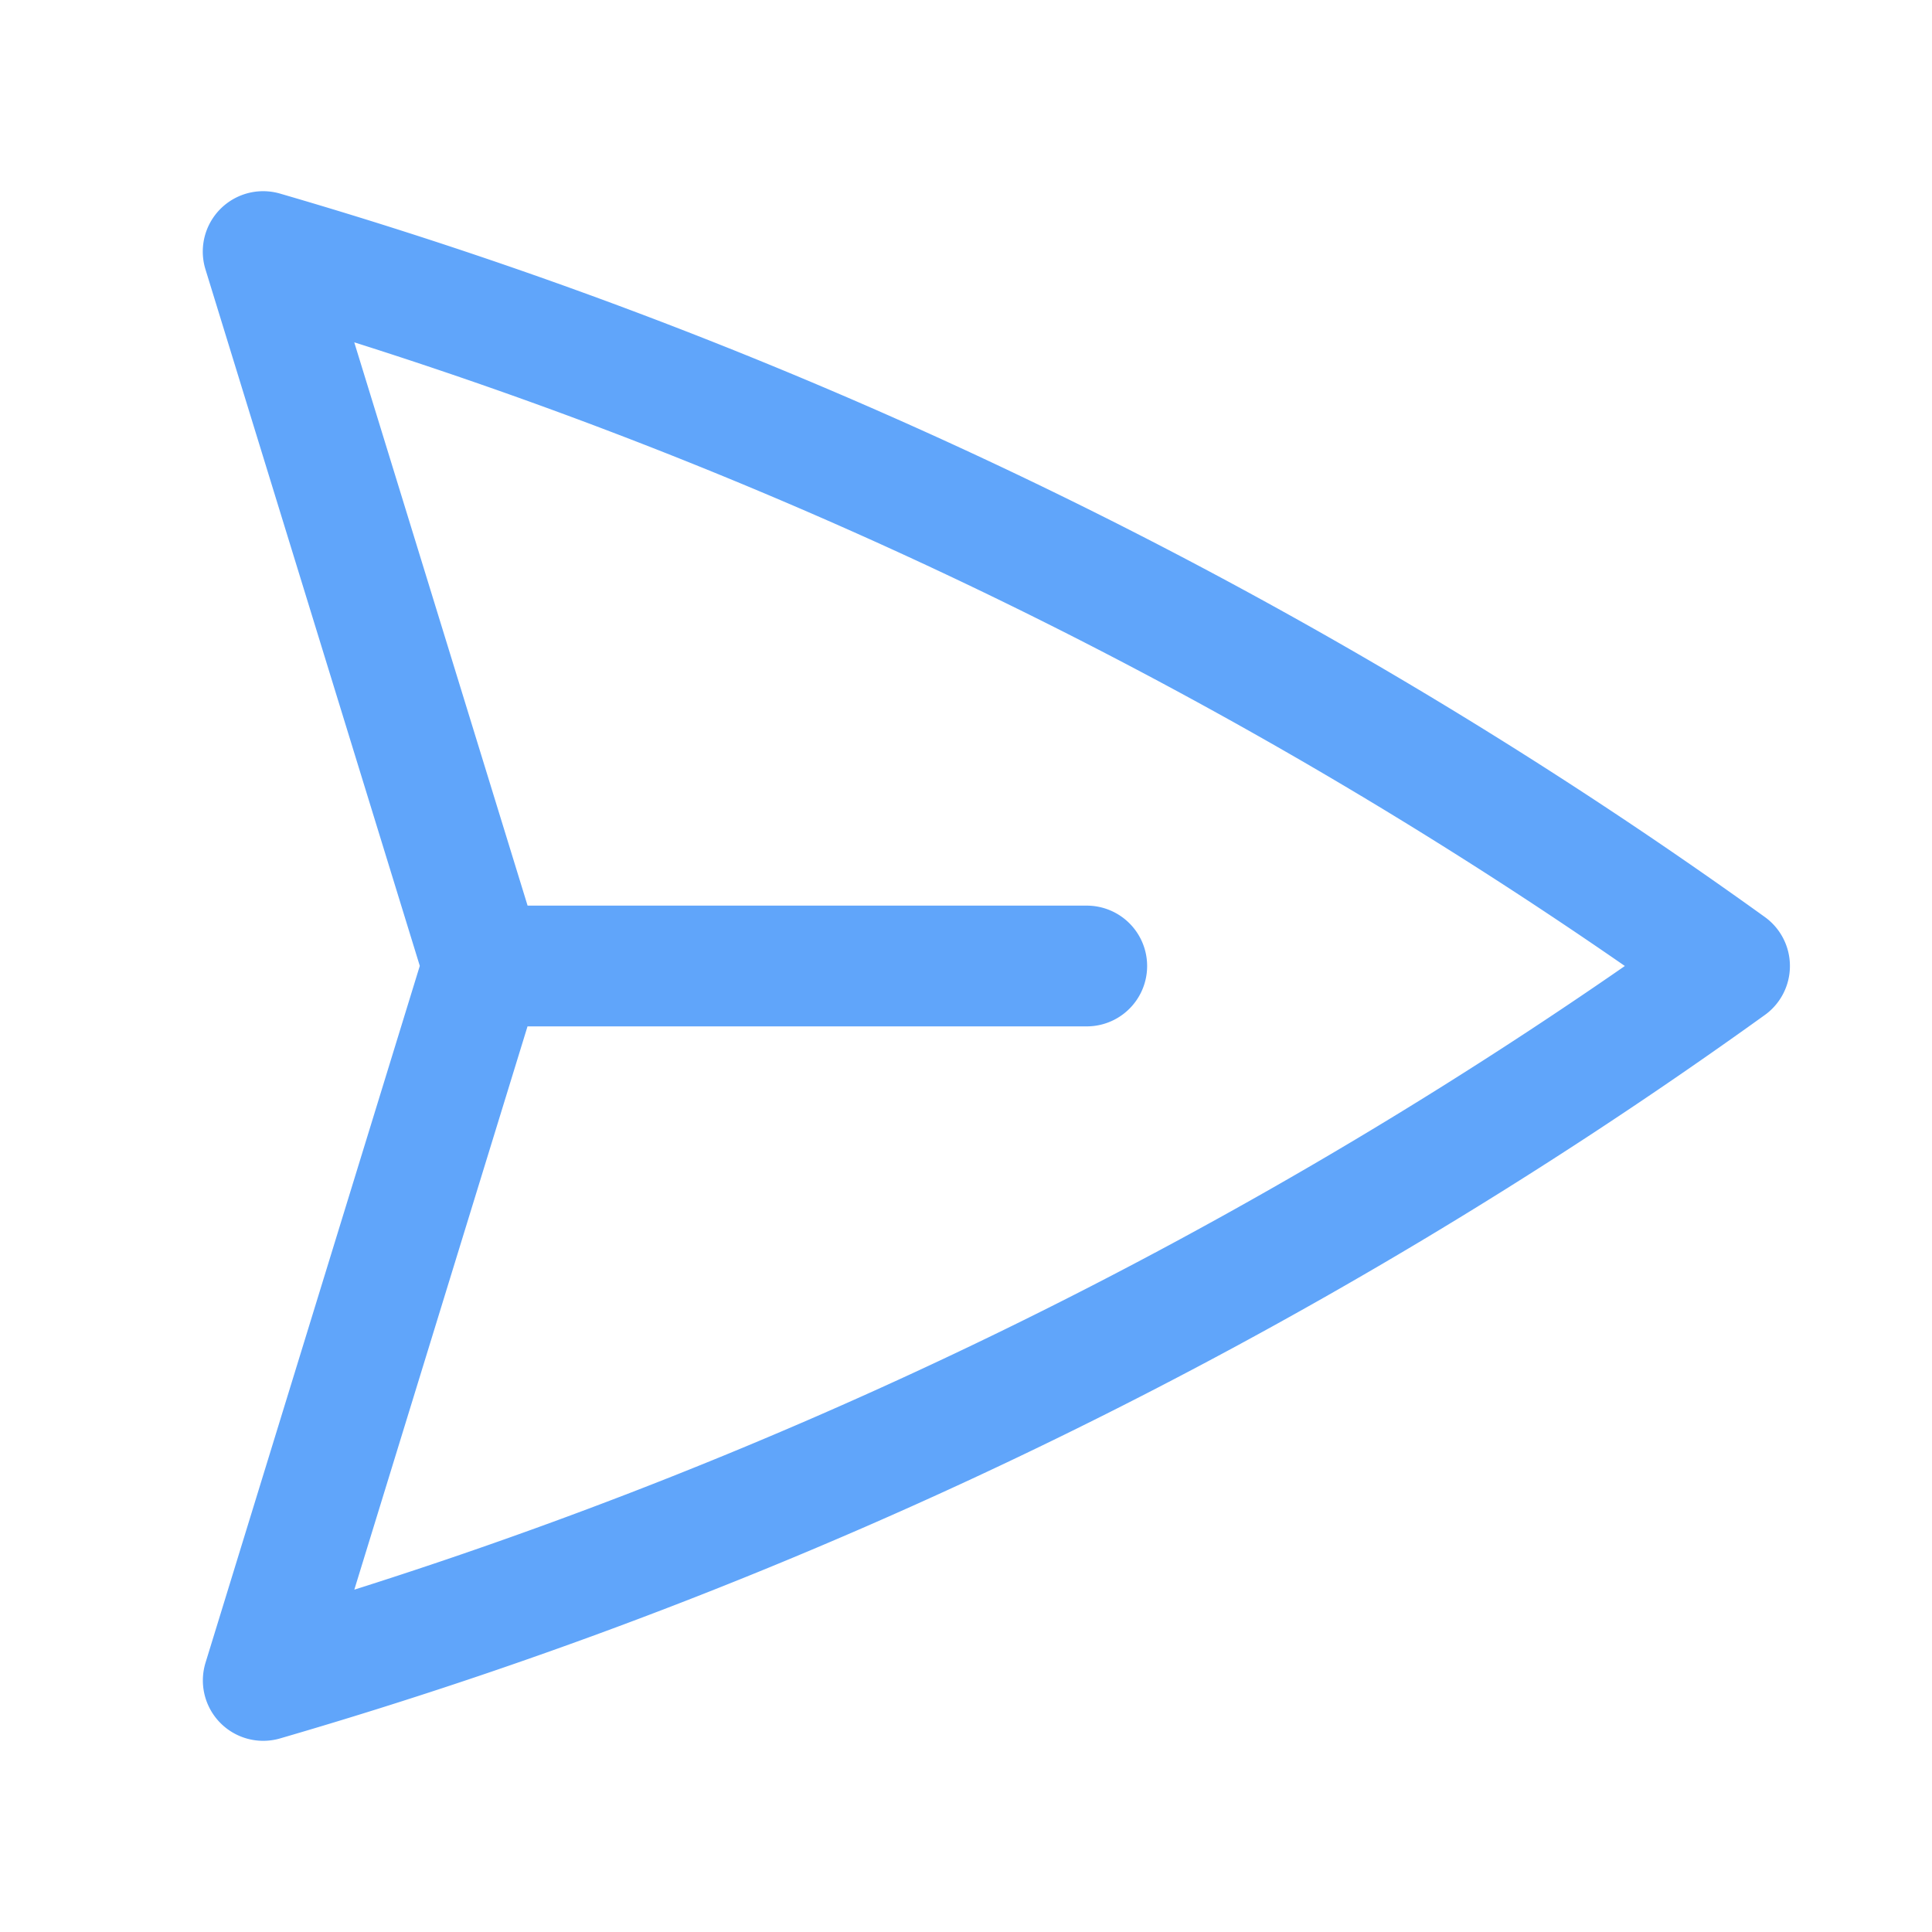 <svg xmlns="http://www.w3.org/2000/svg" viewBox="0 0 24 24" fill="none" stroke="#60A5FA" stroke-width="1.5" stroke-linecap="round" stroke-linejoin="round">
  <path d="M6 12 3.269 3.125A59.769 59.769 0 0 1 21.485 12 59.768 59.768 0 0 1 3.27 20.875L5.999 12Zm0 0h7.5" />
</svg>
